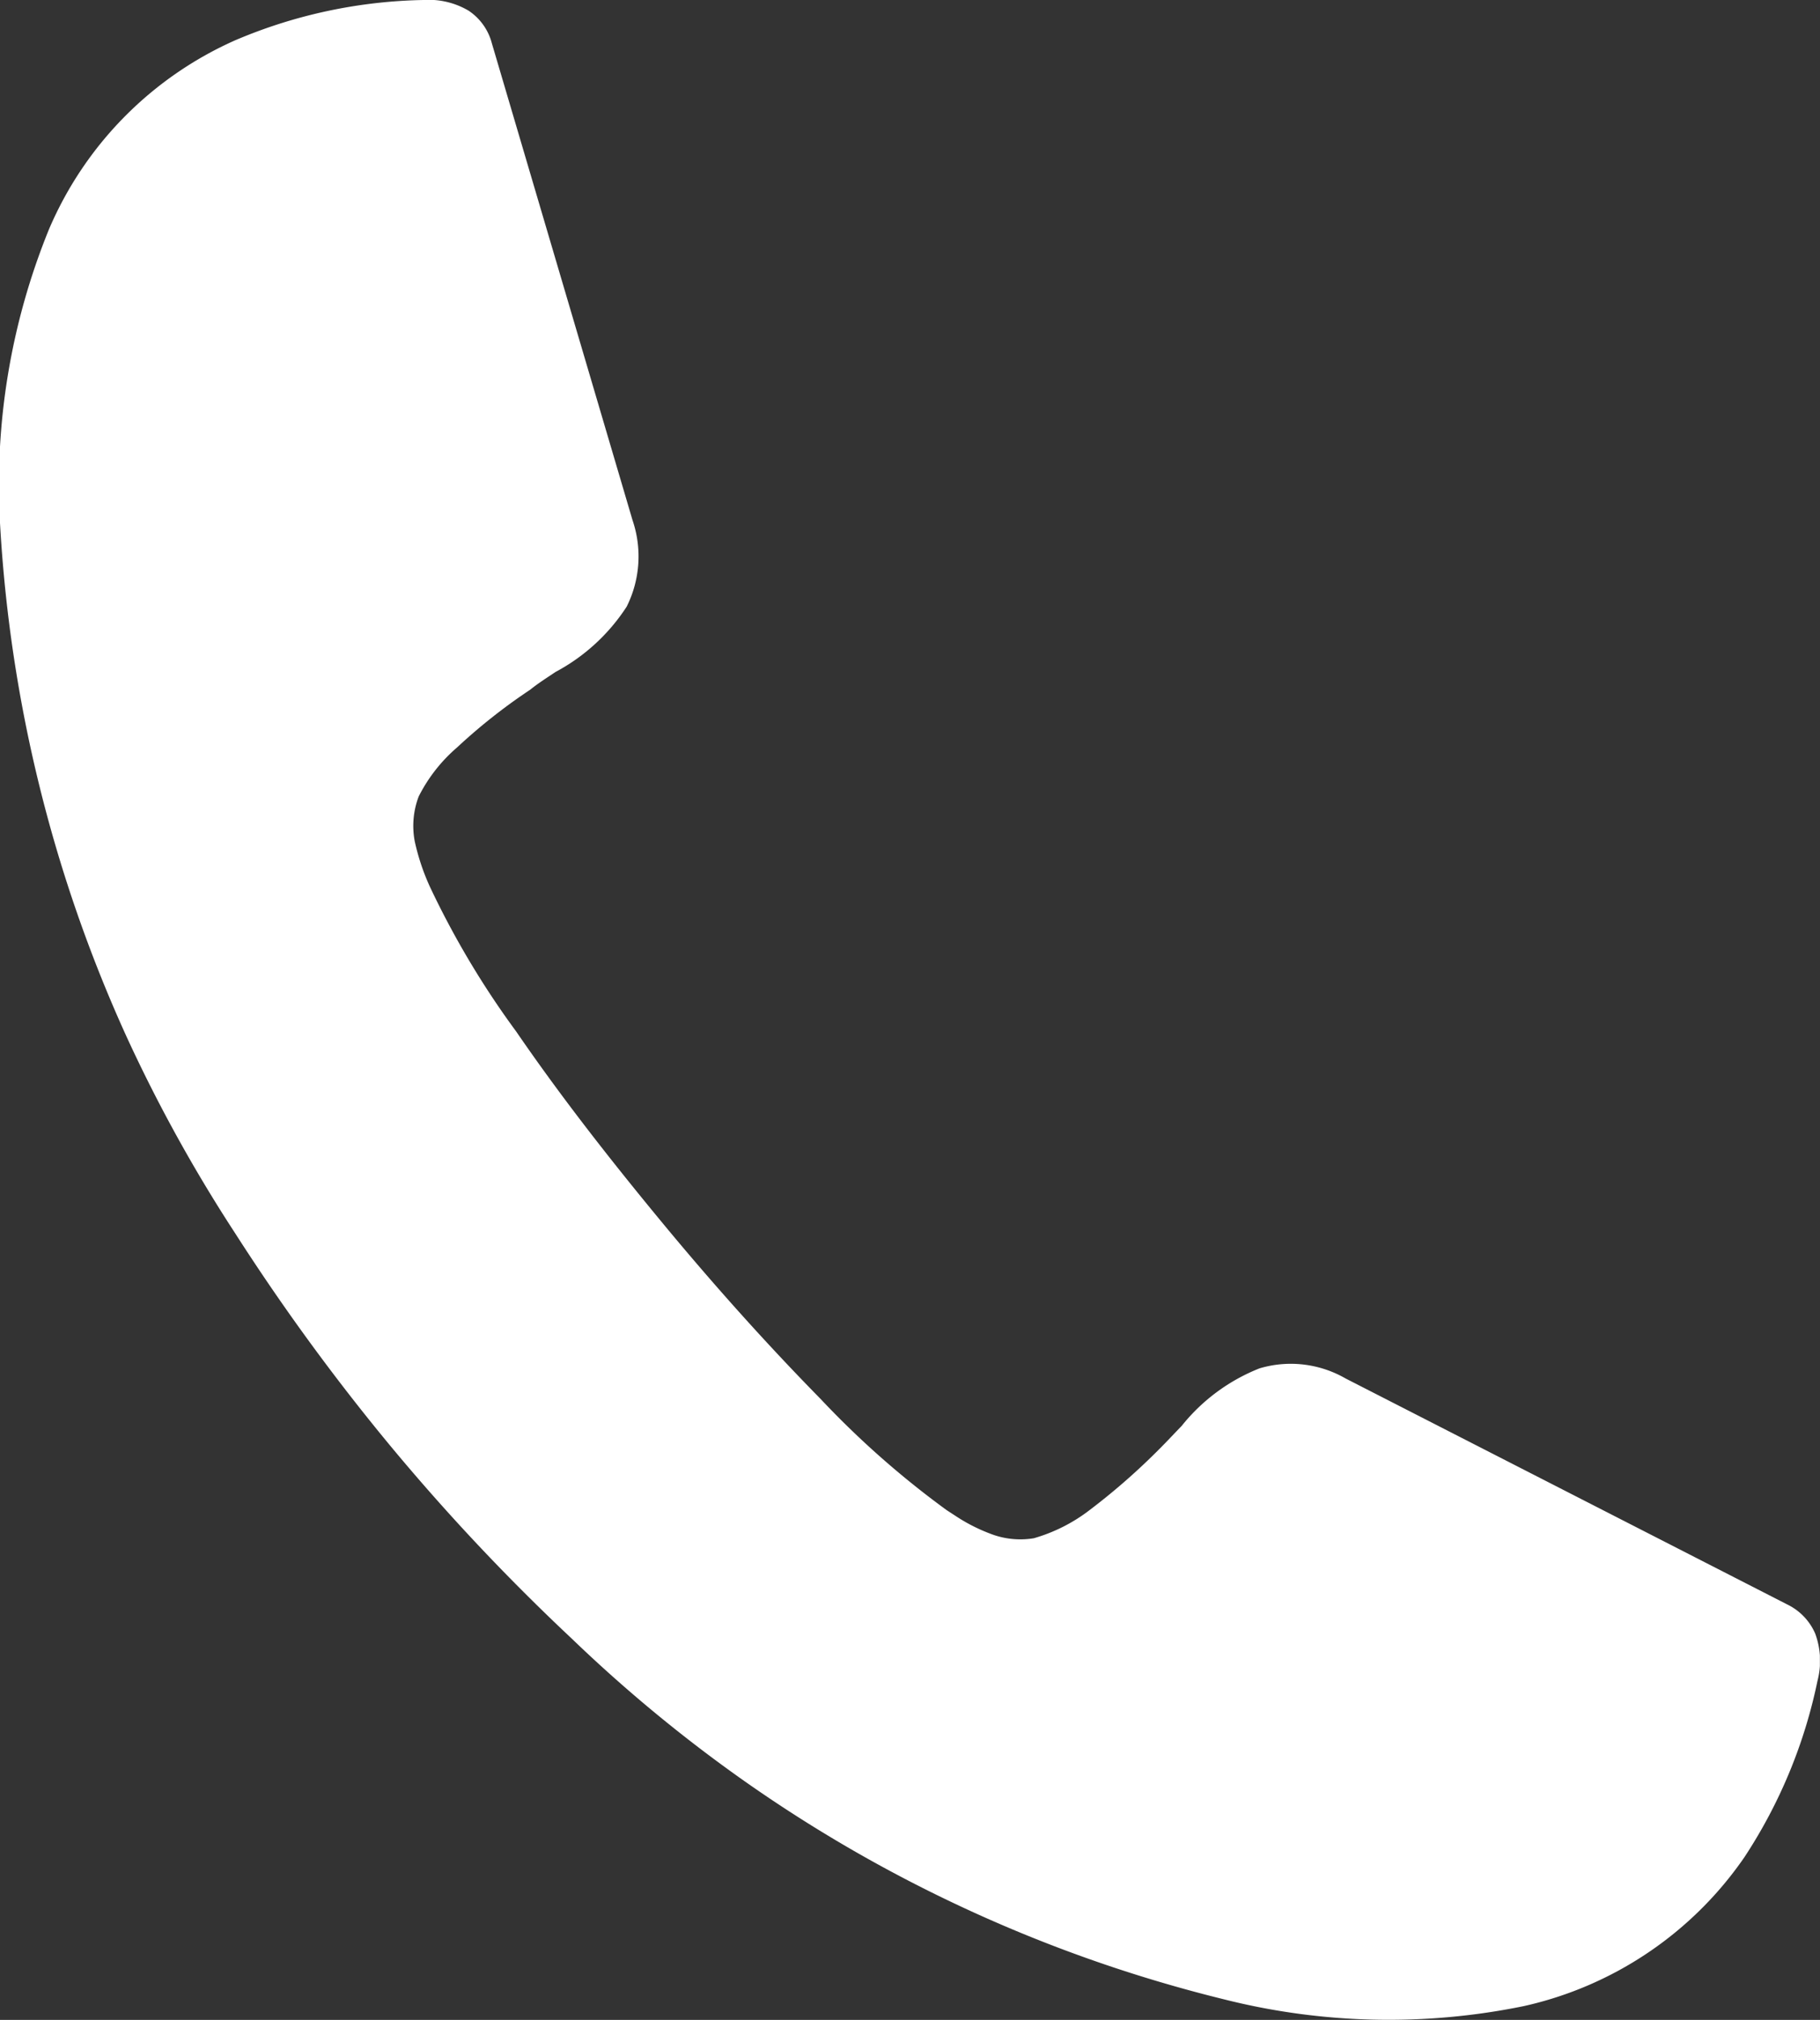 <svg xmlns="http://www.w3.org/2000/svg" xmlns:xlink="http://www.w3.org/1999/xlink" width="16.223" height="18" viewBox="0 0 16.223 18">
  <rect x="0" y="0" width="16.223" height="18" fill="#333333" stroke="none"/>
  <defs>
    <clipPath id="clip-path">
      <rect id="Rectangle_1156" data-name="Rectangle 1156" width="16.222" height="18" fill="#fff"/>
    </clipPath>
  </defs>
  <g id="Group_341" data-name="Group 341" clip-path="url(#clip-path)">
    <path id="Path_751" data-name="Path 751" d="M8.512,13.506a1.547,1.547,0,0,0,.308.159.737.737,0,0,0,.394.043,1.49,1.49,0,0,0,.5-.253,5.88,5.88,0,0,0,.625-.548c.064-.064.128-.133.193-.2a1.679,1.679,0,0,1,.694-.513.978.978,0,0,1,.767.09L15.934,14.3a.517.517,0,0,1,.245.257.7.7,0,0,1,.021.42,4.52,4.52,0,0,1-.651,1.572,3.243,3.243,0,0,1-1.966,1.328,5.993,5.993,0,0,1-2.673-.06,12.7,12.7,0,0,1-4.27-1.941A13.111,13.111,0,0,1,5.093,14.6a18.943,18.943,0,0,1-1.61-1.71,19.337,19.337,0,0,1-1.388-1.9,13.59,13.59,0,0,1-.968-1.752A12.766,12.766,0,0,1,0,4.678,6.035,6.035,0,0,1,.437,2.04,3.228,3.228,0,0,1,2.1.357,4.481,4.481,0,0,1,3.774,0a.7.7,0,0,1,.4.094.5.5,0,0,1,.209.291L5.637,4.635a1,1,0,0,1-.052.771,1.718,1.718,0,0,1-.634.582c-.077.052-.154.1-.227.159a5.077,5.077,0,0,0-.651.514,1.415,1.415,0,0,0-.342.437.738.738,0,0,0-.035.4A2,2,0,0,0,3.83,7.9,7.766,7.766,0,0,0,4.6,9.192c.4.583.84,1.144,1.289,1.688s.926,1.079,1.423,1.585a8.035,8.035,0,0,0,1.126.993Z" transform="translate(0.001 0)" fill="#fff" fill-rule="evenodd"/>
  </g>
</svg>
